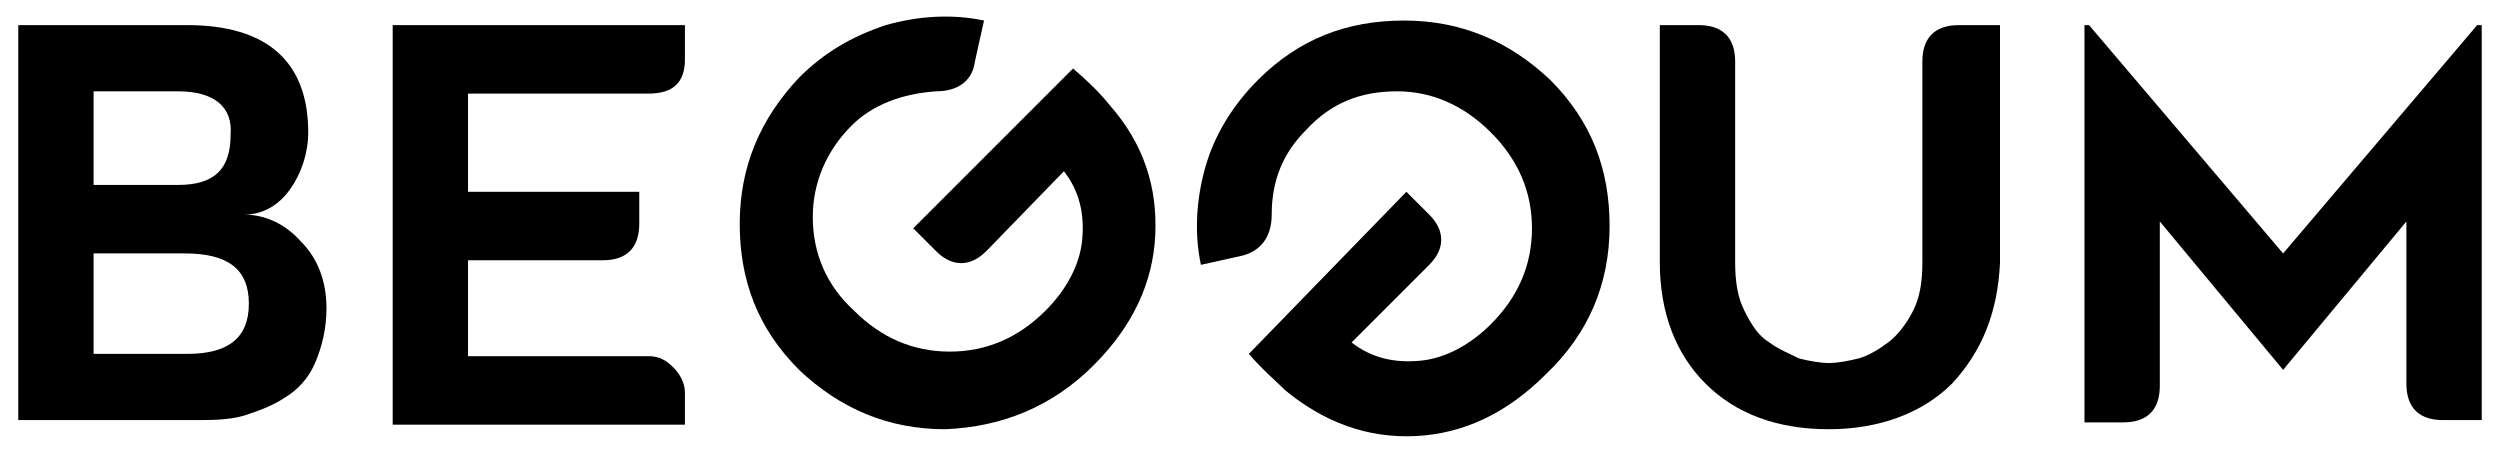 <?xml version="1.0" encoding="UTF-8"?>
<!-- Generator: Adobe Illustrator 28.0.0, SVG Export Plug-In . SVG Version: 6.00 Build 0)  -->
<svg xmlns="http://www.w3.org/2000/svg" xmlns:xlink="http://www.w3.org/1999/xlink" version="1.1" id="Layer_1" x="0px" y="0px" viewBox="0 0 109.5 19.8" style="enable-background:new 0 0 109.5 19.8;" xml:space="preserve">
<g>
	<path d="M13.5,5.8c0,0.9-0.3,1.8-0.8,2.5c-0.5,0.7-1.2,1.1-2,1.1v0c0.9,0,1.8,0.4,2.5,1.2c0.7,0.7,1.1,1.7,1.1,2.9   c0,0.9-0.2,1.7-0.5,2.4c-0.3,0.7-0.8,1.2-1.3,1.5c-0.6,0.4-1.2,0.6-1.8,0.8c-0.7,0.2-1.4,0.2-2.2,0.2H0.8V1.1h7.4   C11.7,1.1,13.5,2.7,13.5,5.8z M4.1,8.1h3.7c1.6,0,2.3-0.7,2.3-2.2C10.2,4.7,9.4,4,7.8,4H4.1V8.1z M8.2,15.5c1.8,0,2.7-0.7,2.7-2.2   c0-1.5-0.9-2.2-2.8-2.2h-4v4.4H8.2z"></path>
	<path d="M17.2,18.4V1.1H30v1.5c0,1-0.5,1.5-1.6,1.5h-7.9v4.3H28v1.4c0,1-0.5,1.6-1.6,1.6h-5.9v4.2h7.9c0.5,0,0.8,0.2,1.1,0.5   c0.3,0.3,0.5,0.7,0.5,1.1v1.4H17.2z"></path>
	<path d="M47,3c0.7,0.6,1.2,1.1,1.6,1.6c1.5,1.7,2.1,3.6,2,5.7c-0.1,2.1-1,4-2.7,5.7c-1.8,1.8-4,2.7-6.5,2.8c-2.5,0-4.6-0.9-6.4-2.6   c-1.8-1.8-2.6-3.9-2.6-6.4c0-2.5,0.9-4.6,2.6-6.4c1.1-1.1,2.3-1.8,3.8-2.3c1.4-0.4,2.9-0.5,4.3-0.2l-0.4,1.8C42.6,3.5,42,4,41,4   c-1.5,0.1-2.8,0.6-3.7,1.5c-1.1,1.1-1.7,2.5-1.7,4c0,1.6,0.6,3,1.8,4.1c1.2,1.2,2.6,1.8,4.2,1.8c1.6,0,3-0.6,4.2-1.8   c0.9-0.9,1.5-2,1.6-3.1c0.1-1.1-0.1-2.1-0.8-3L43.2,11c-0.7,0.7-1.5,0.7-2.2,0l-1-1L47,3z"></path>
	<path d="M61.6,8.4l1,1c0.7,0.7,0.7,1.5,0,2.2l-3.4,3.4c0.9,0.7,1.9,0.9,3,0.8c1.1-0.1,2.2-0.7,3.1-1.6c1.2-1.2,1.8-2.6,1.8-4.2   c0-1.6-0.6-3-1.8-4.2c-1.2-1.2-2.6-1.8-4.1-1.8c-1.6,0-2.9,0.5-4,1.7c-1,1-1.5,2.2-1.5,3.7c0,1-0.5,1.6-1.3,1.8l-1.8,0.4   c-0.3-1.4-0.2-2.9,0.2-4.3c0.4-1.4,1.2-2.7,2.3-3.8c1.8-1.8,3.9-2.6,6.4-2.6c2.5,0,4.6,0.9,6.4,2.6c1.8,1.8,2.6,3.9,2.6,6.4   c0,2.5-0.9,4.7-2.8,6.5c-1.7,1.7-3.6,2.6-5.7,2.7c-2.1,0.1-4-0.6-5.7-2c-0.4-0.4-1-0.9-1.6-1.6L61.6,8.4z"></path>
	<path d="M85.5,16.8c-1.3,1.3-3.2,2-5.4,2c-2.3,0-4.1-0.7-5.4-2c-1.3-1.3-2-3.1-2-5.3V1.1h1.7c1,0,1.6,0.5,1.6,1.6v8.8   c0,0.8,0.1,1.5,0.4,2.1c0.3,0.6,0.6,1.1,1.1,1.4c0.4,0.3,0.9,0.5,1.3,0.7c0.4,0.1,0.9,0.2,1.3,0.2c0.4,0,0.9-0.1,1.3-0.2   c0.4-0.1,0.9-0.4,1.3-0.7c0.4-0.3,0.8-0.8,1.1-1.4c0.3-0.6,0.4-1.3,0.4-2.1V2.7c0-1,0.5-1.6,1.6-1.6h1.8v10.4   C87.5,13.7,86.8,15.4,85.5,16.8z"></path>
	<path d="M108.5,1.1h0.2v17.3H107c-1,0-1.6-0.5-1.6-1.6V9.7l-5.4,6.5l-5.4-6.5v7.2c0,1-0.5,1.6-1.6,1.6h-1.7V1.1h0.2l8.5,10   L108.5,1.1z"></path>
</g>
</svg>
